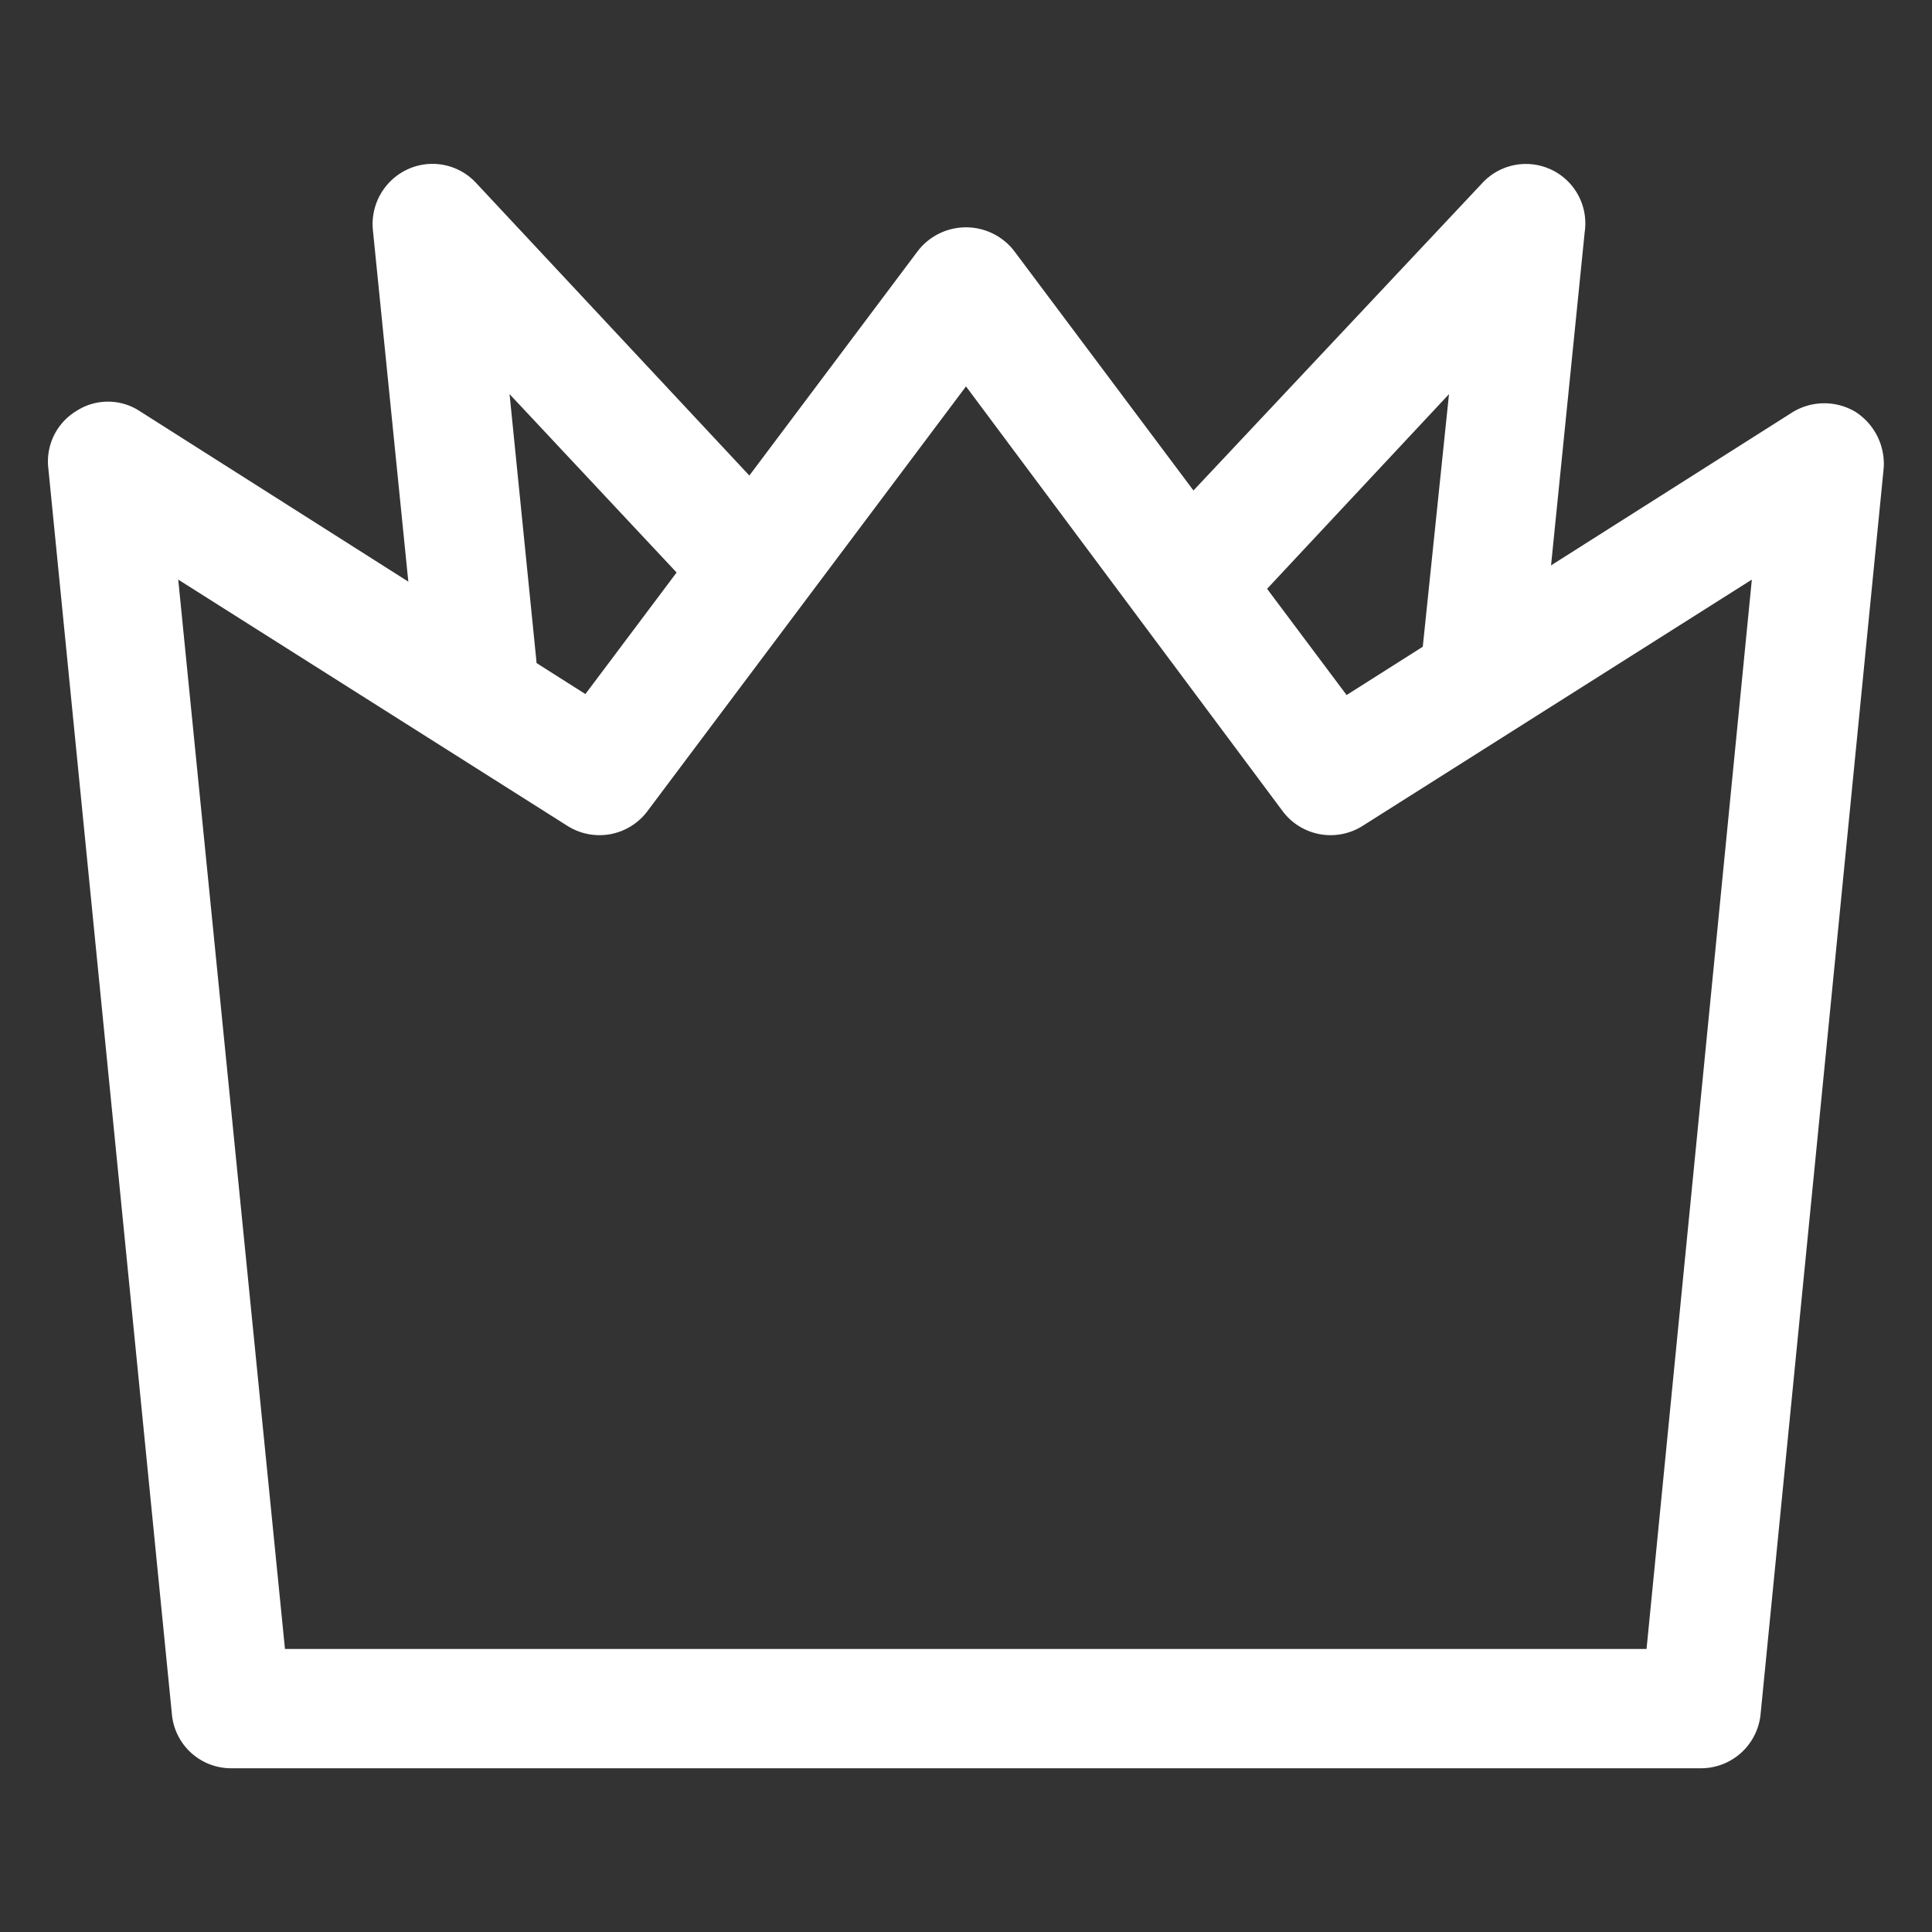 <?xml version="1.0" encoding="iso-8859-1"?>
<svg xmlns="http://www.w3.org/2000/svg" width="40" height="40" fill="#fff" fill-rule="evenodd" xmlns:v="https://vecta.io/nano"><rect width="100%" height="100%" fill="#333333" stroke="none"/><path d="M30.66 15h-.12a1.25 1.25 0 0 1-1.11-1.35L30 8.16l-4.13 4.42A1.23 1.23 0 1 1 24 10.91l6.68-7.11a1.23 1.23 0 0 1 2.13 1l-.92 9.11A1.25 1.25 0 0 1 30.66 15zM9.87 15a1.25 1.25 0 0 1-1.23-1.11l-.92-9.13a1.25 1.25 0 0 1 .71-1.25 1.23 1.23 0 0 1 1.42.27l6.64 7.11a1.23 1.23 0 1 1-1.81 1.68l-4.13-4.41.55 5.47A1.23 1.23 0 0 1 10 15z"/><path d="M35.22 36.61H4.79a1.23 1.23 0 0 1-1.23-1.11L1 9.69a1.22 1.22 0 0 1 .58-1.18 1.2 1.2 0 0 1 1.31 0l9.23 5.86L19 5.2a1.26 1.26 0 0 1 2 0l6.88 9.19 9.24-5.86a1.26 1.26 0 0 1 1.3 0A1.28 1.28 0 0 1 39 9.69L36.45 35.5a1.24 1.24 0 0 1-1.23 1.11zM5.9 34.14h28.19L36.27 12l-8.06 5.1a1.24 1.24 0 0 1-1.65-.3L20 8l-6.6 8.8a1.24 1.24 0 0 1-1.65.3L3.69 12 5.9 34.14z"/></svg>